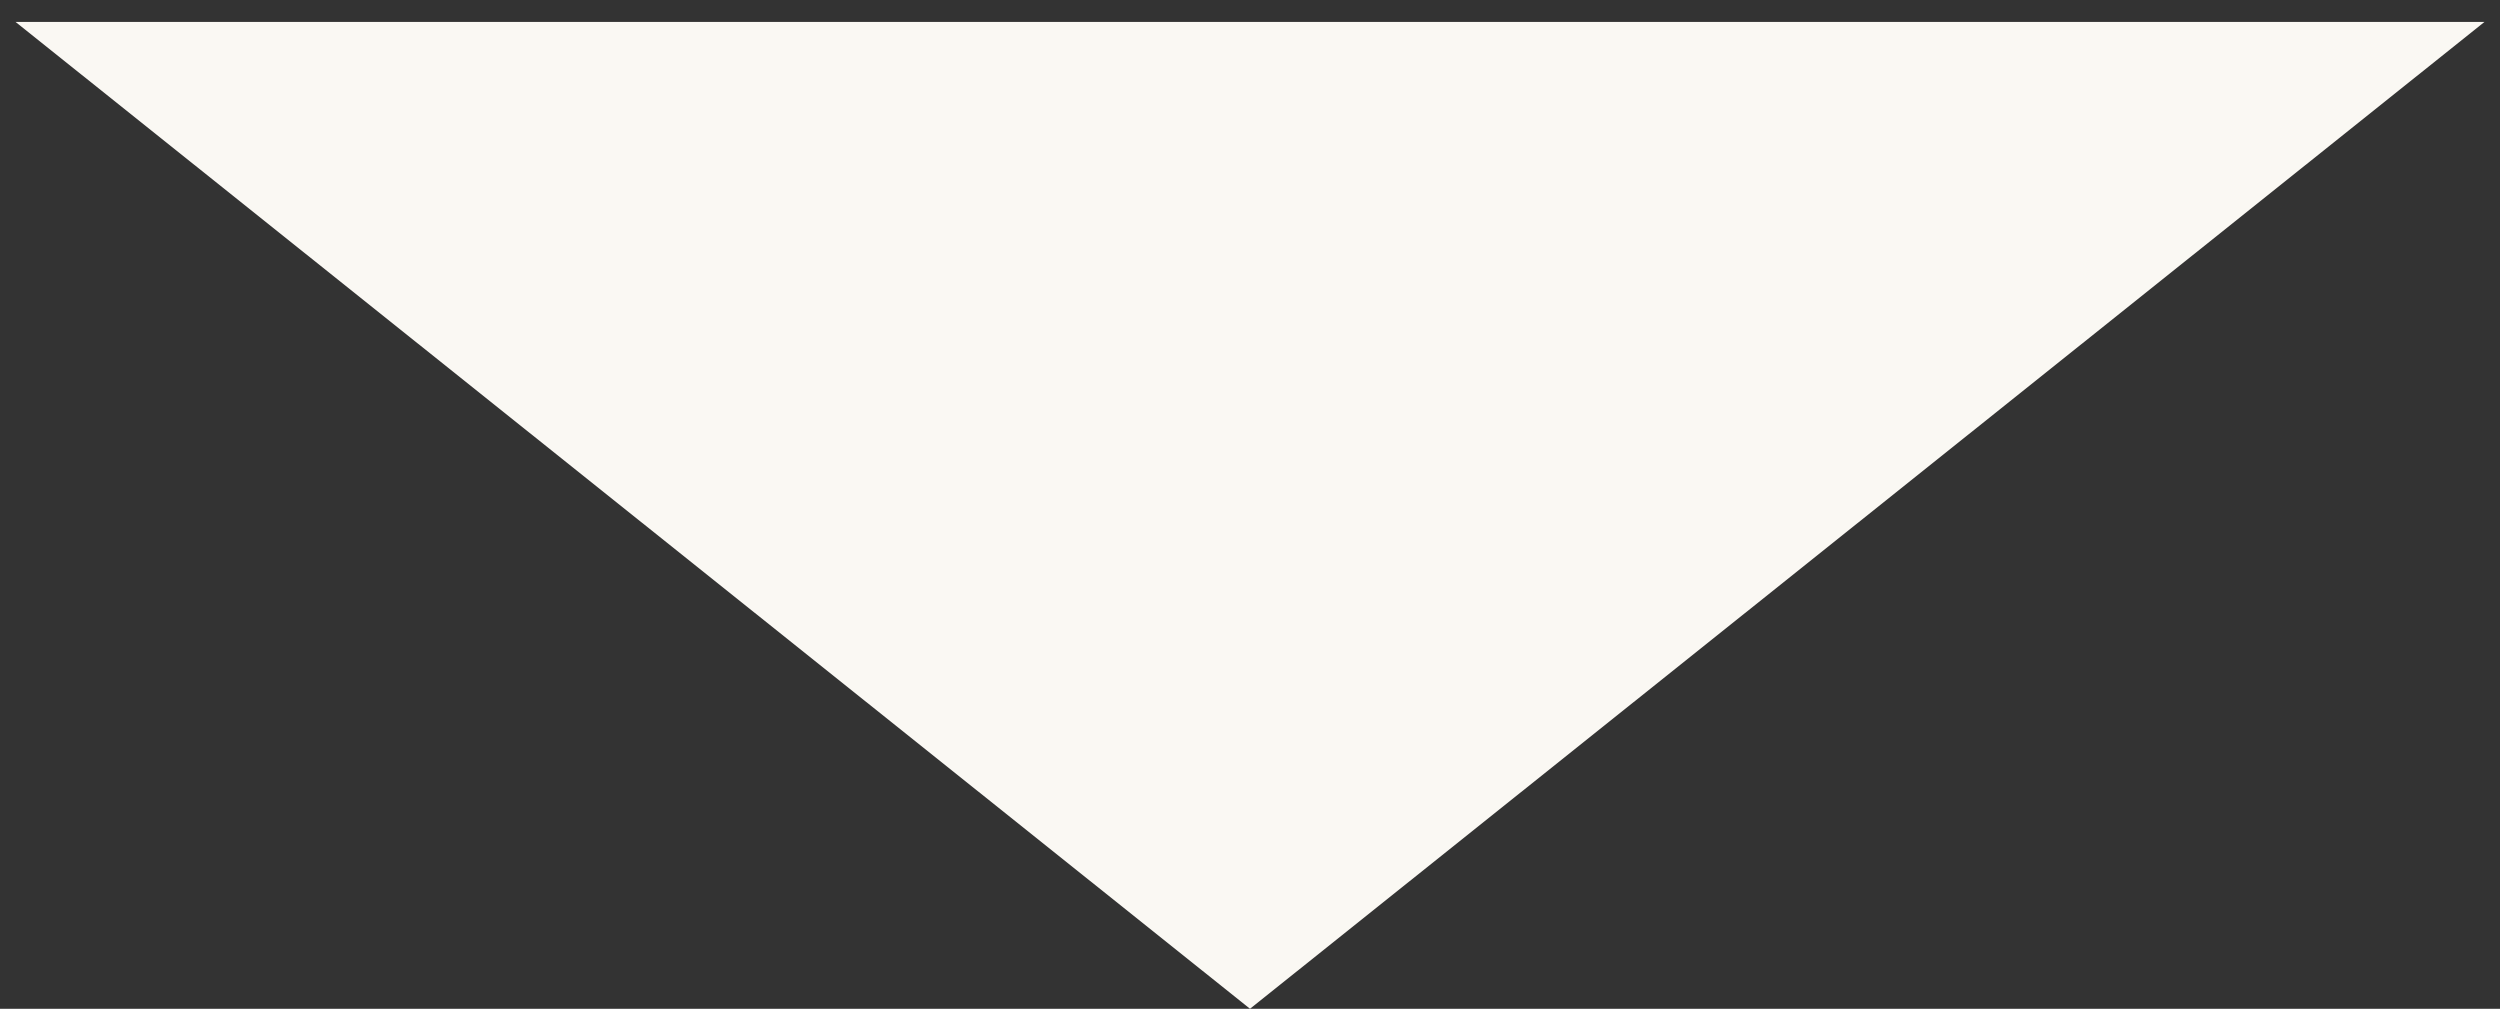 <svg width="57" height="23" viewBox="0 0 57 23" fill="none" xmlns="http://www.w3.org/2000/svg">
<rect x="0" y="0" width="57" height="23" fill="#333333" stroke="none"/>
<path d="M28.5 23L0.354 0.5L56.646 0.5L28.5 23Z" fill="#faf8f3"/>
</svg>
